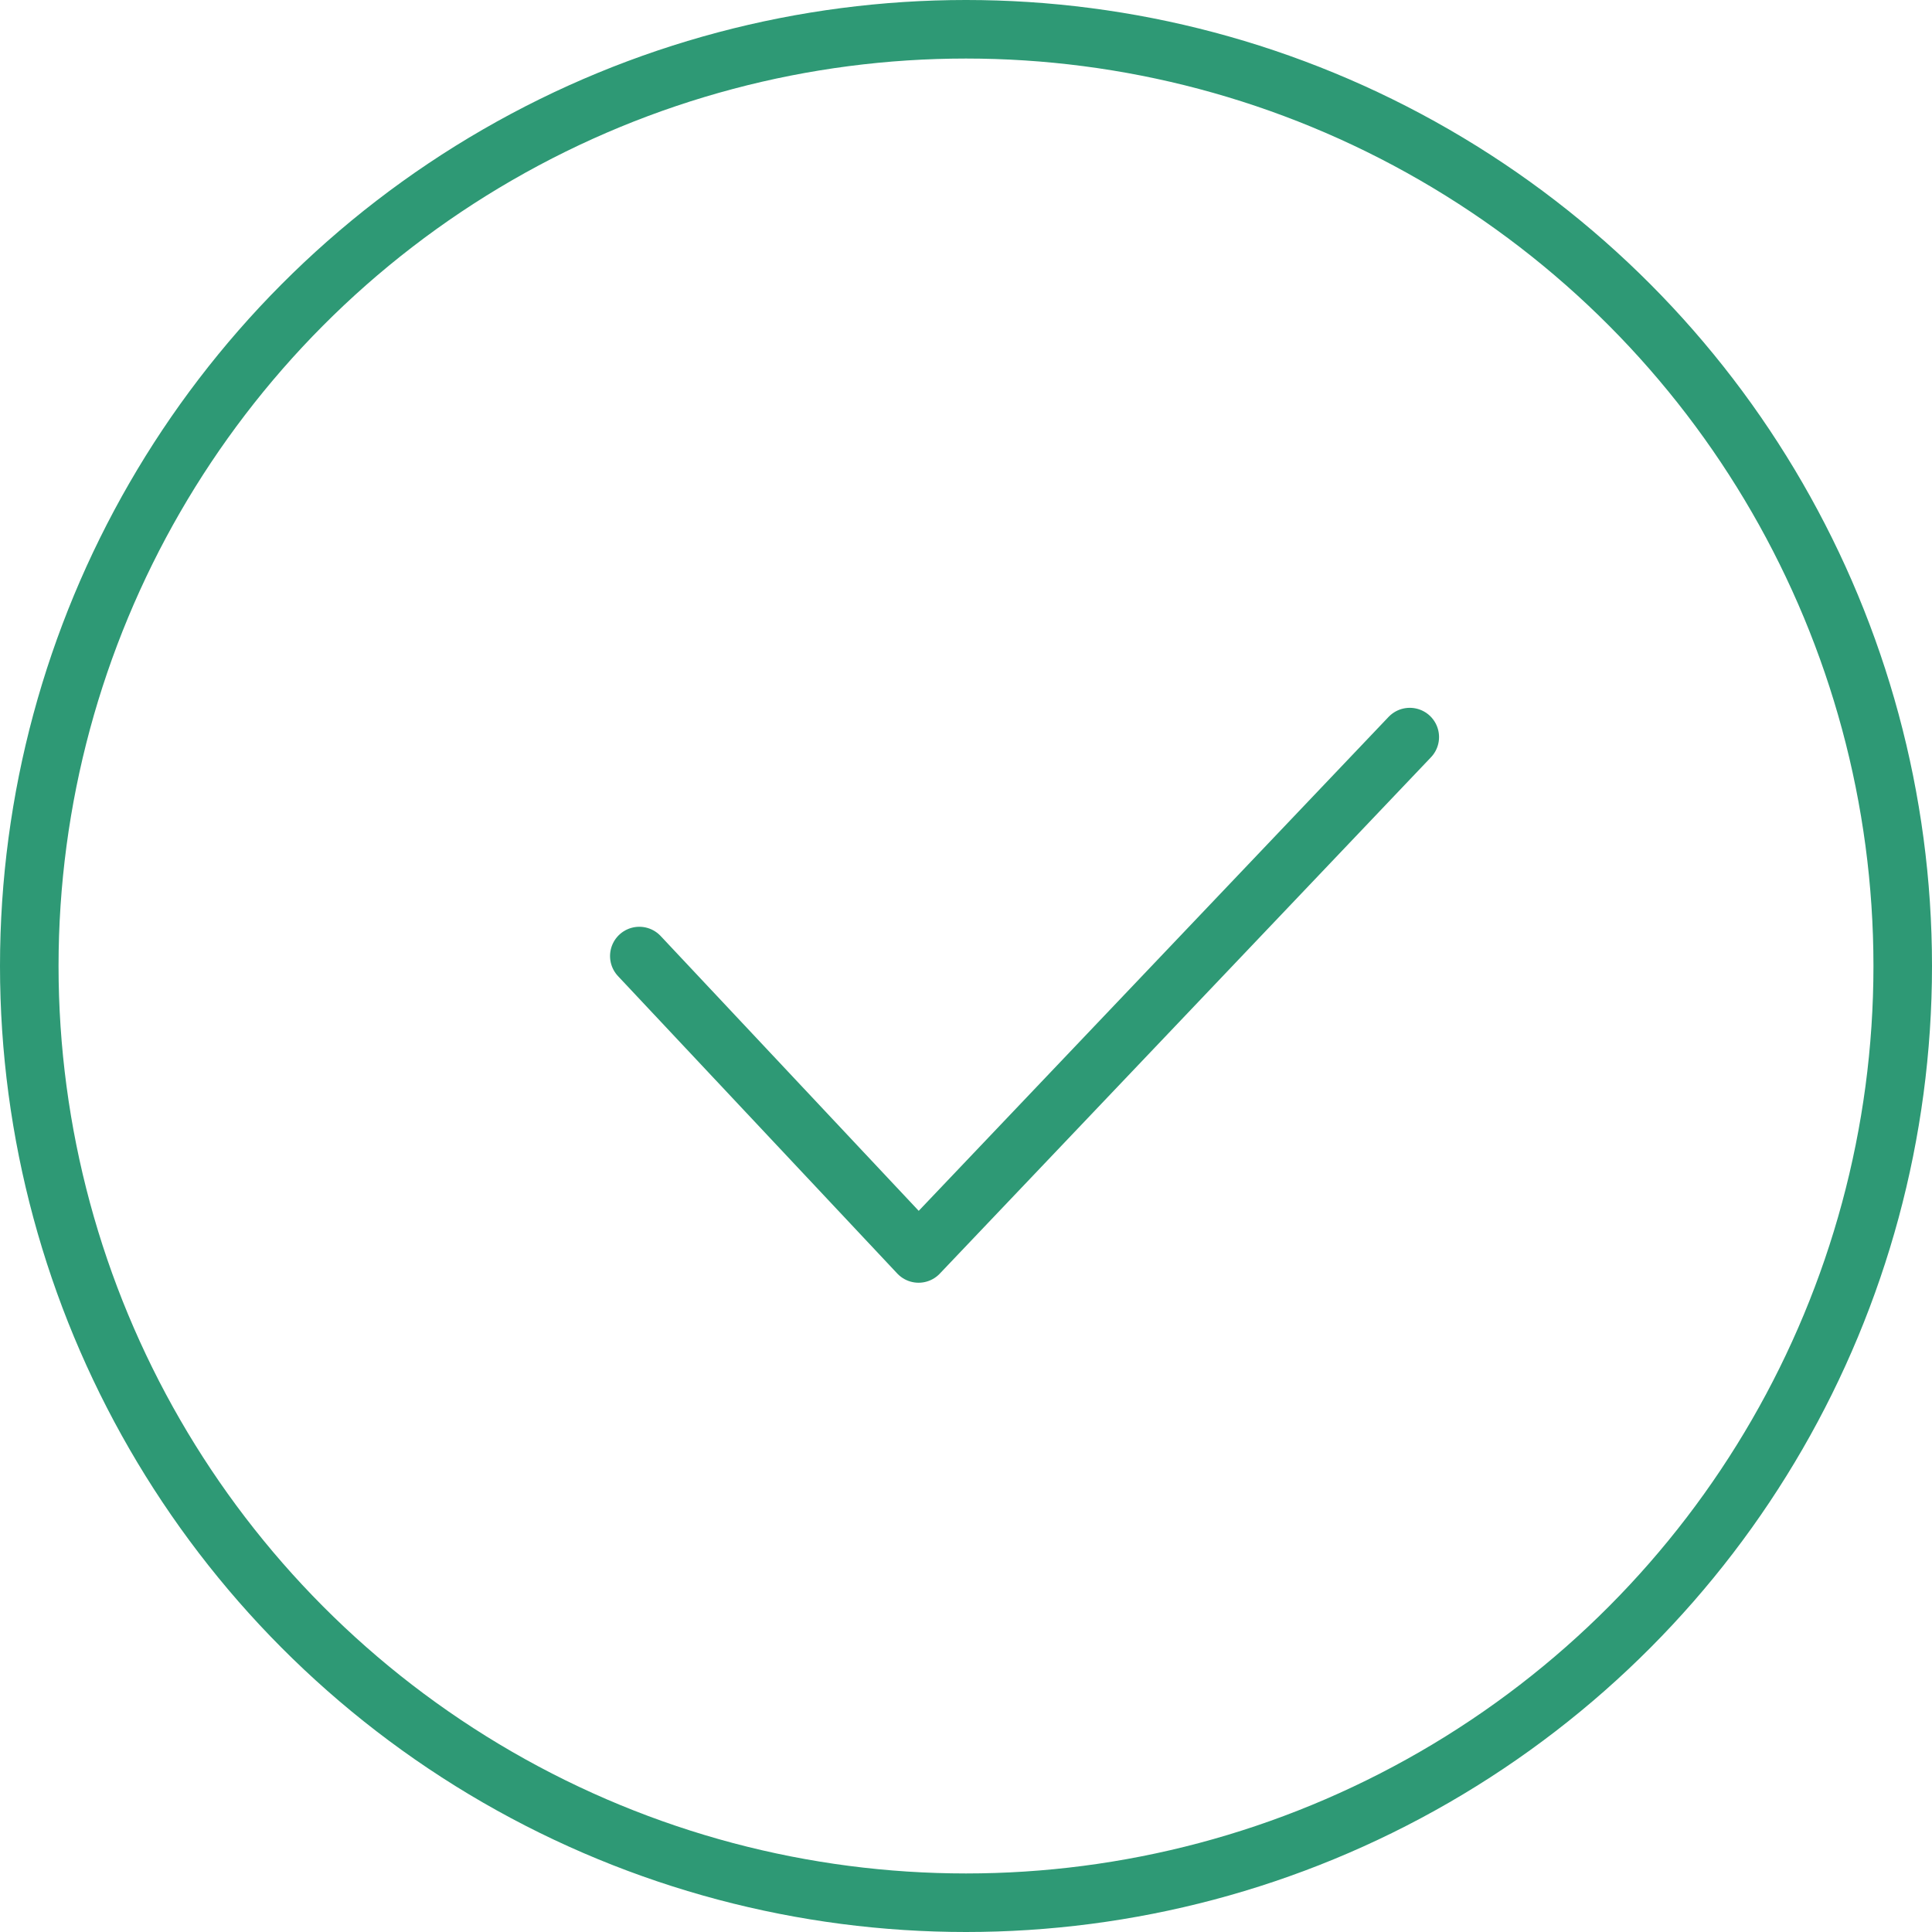 <svg id="Layer_1" data-name="Layer 1" xmlns="http://www.w3.org/2000/svg" width="66" height="66" viewBox="0 0 66 66"><defs><style>.success-icon-1{fill:none;stroke:#2e9975;stroke-linecap:round;stroke-linejoin:round;stroke-width:2px;}</style></defs><title>success-icon</title><circle class="success-icon-1" cx="33" cy="33" r="32"/><polyline class="success-icon-1" points="21.84 32.66 31.38 42.82 48.16 25.18"/></svg>